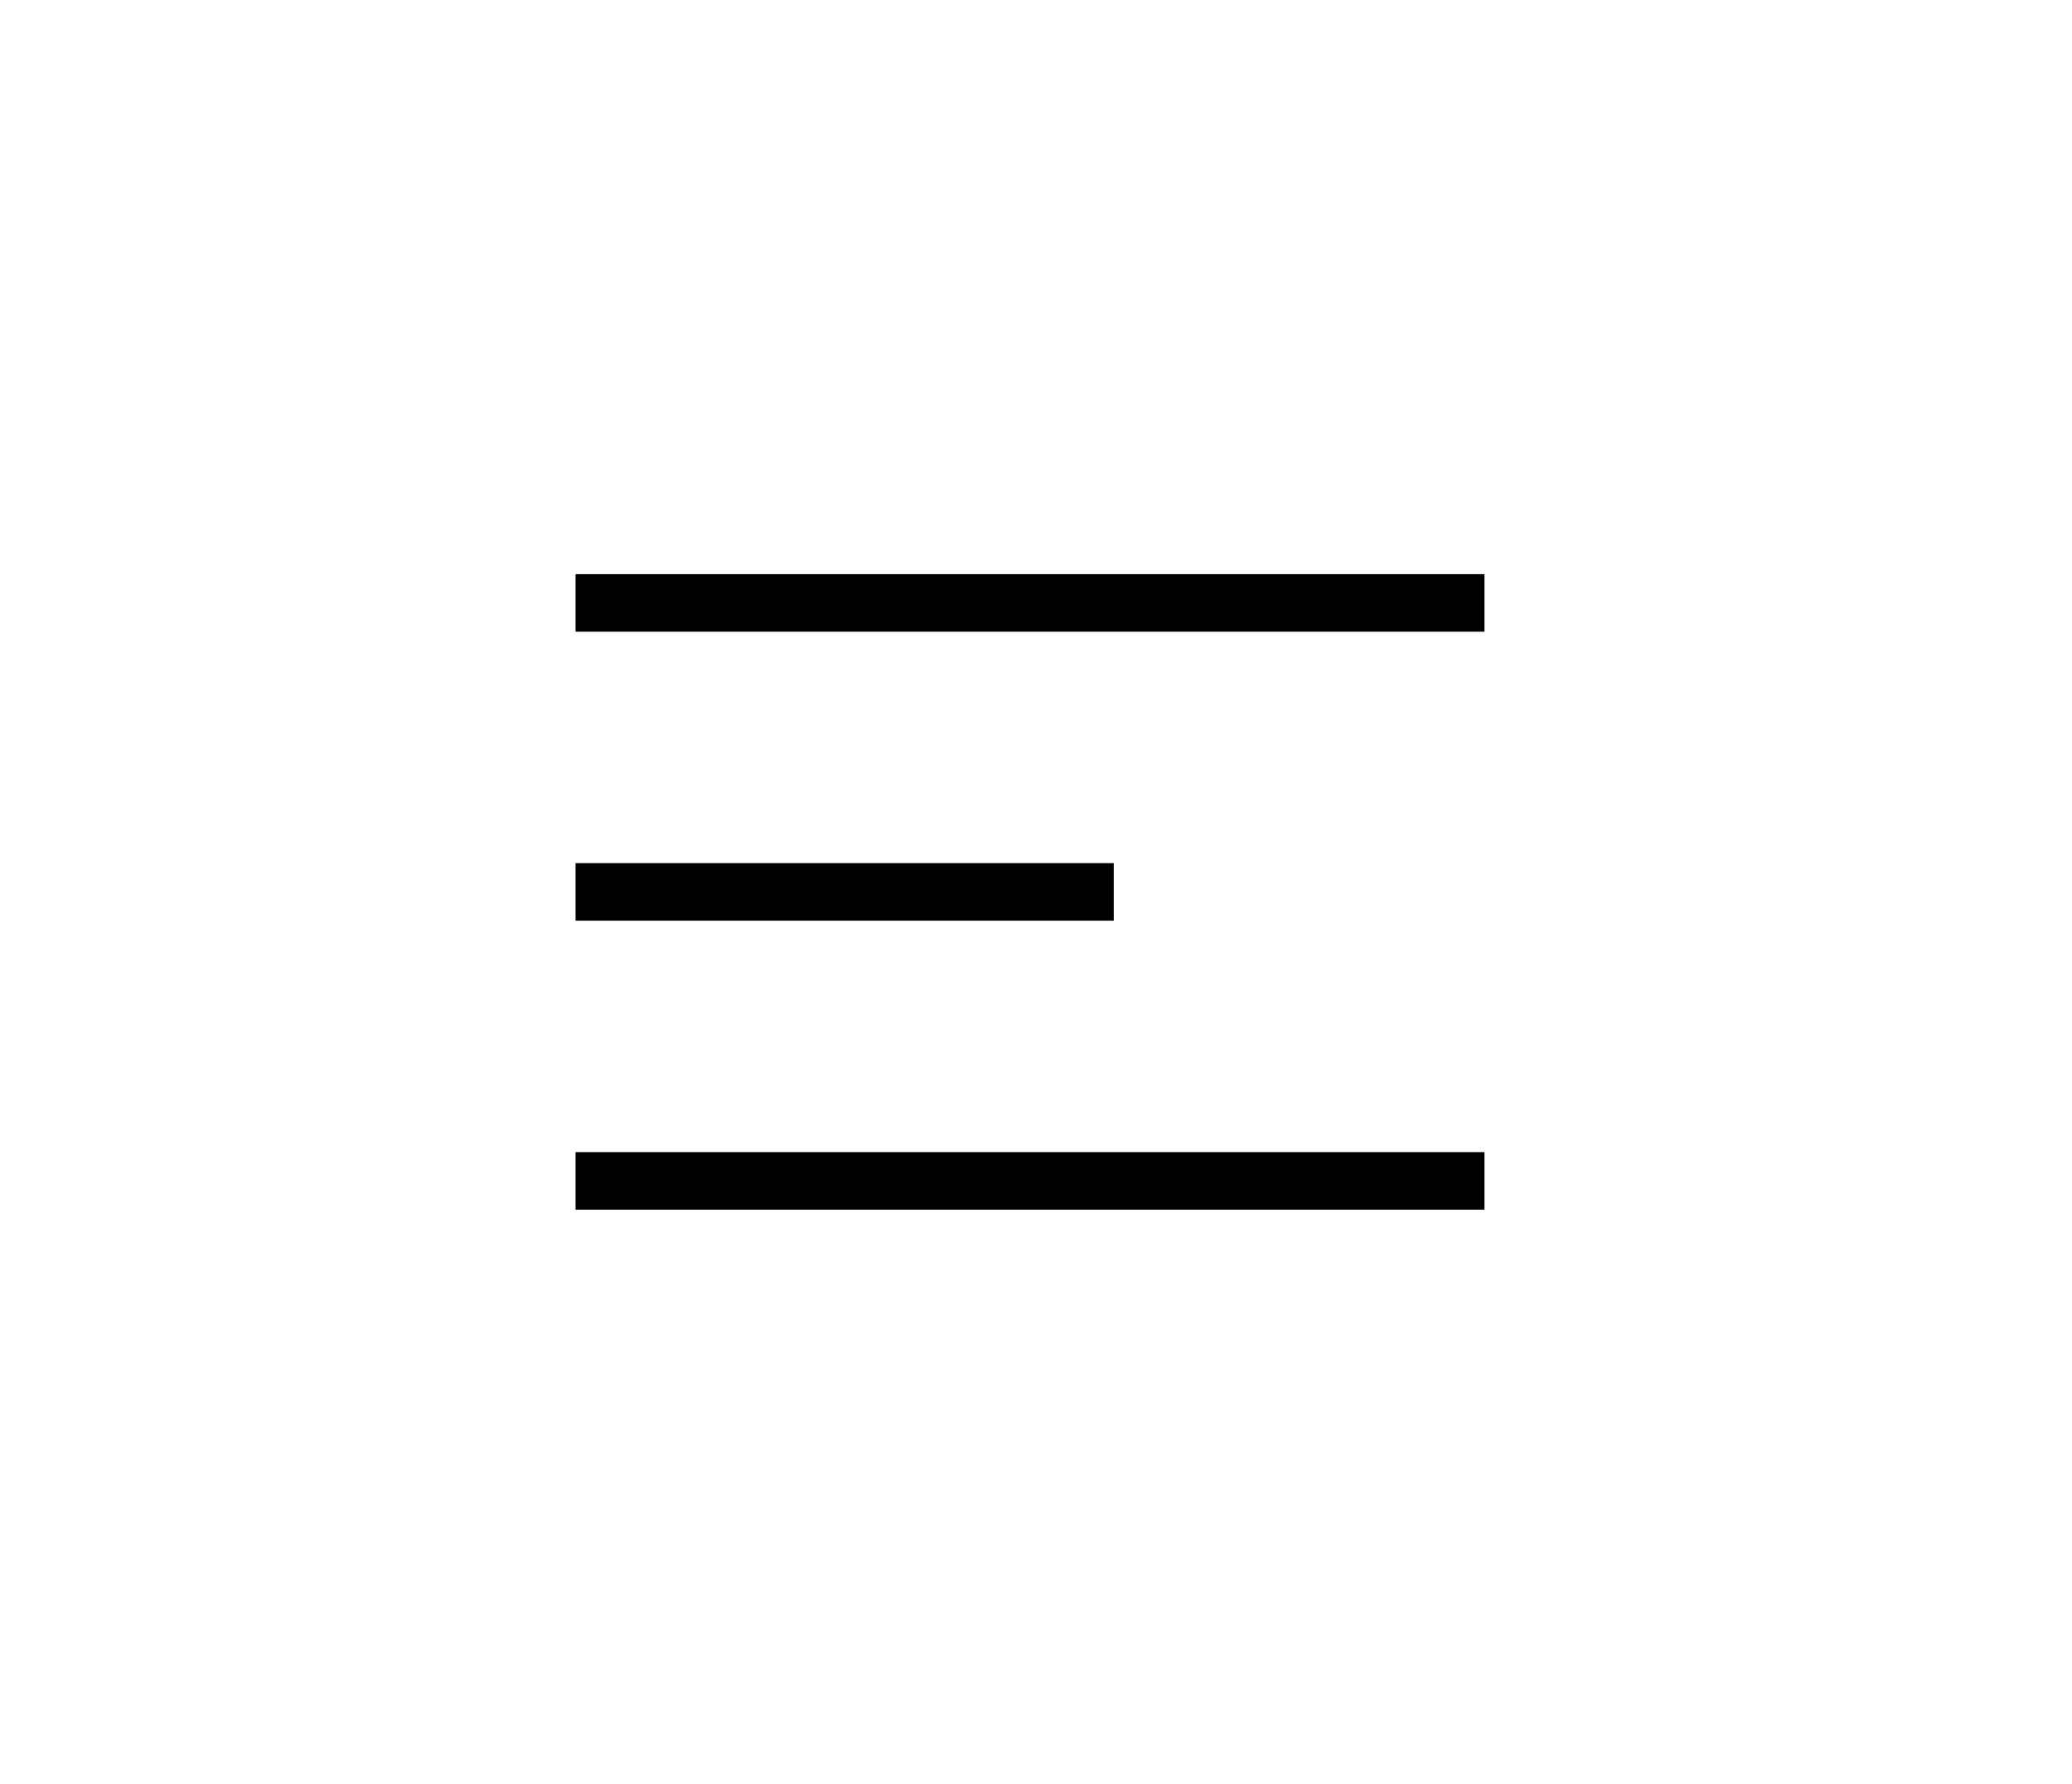 <svg xmlns="http://www.w3.org/2000/svg" width="36" height="31" viewBox="0 0 36 31"><g><g><path fill="none" stroke="#000" stroke-miterlimit="20" d="M19.351 15.5H10m15.792 5.022H10m15.792-10.044H10"/></g></g></svg>